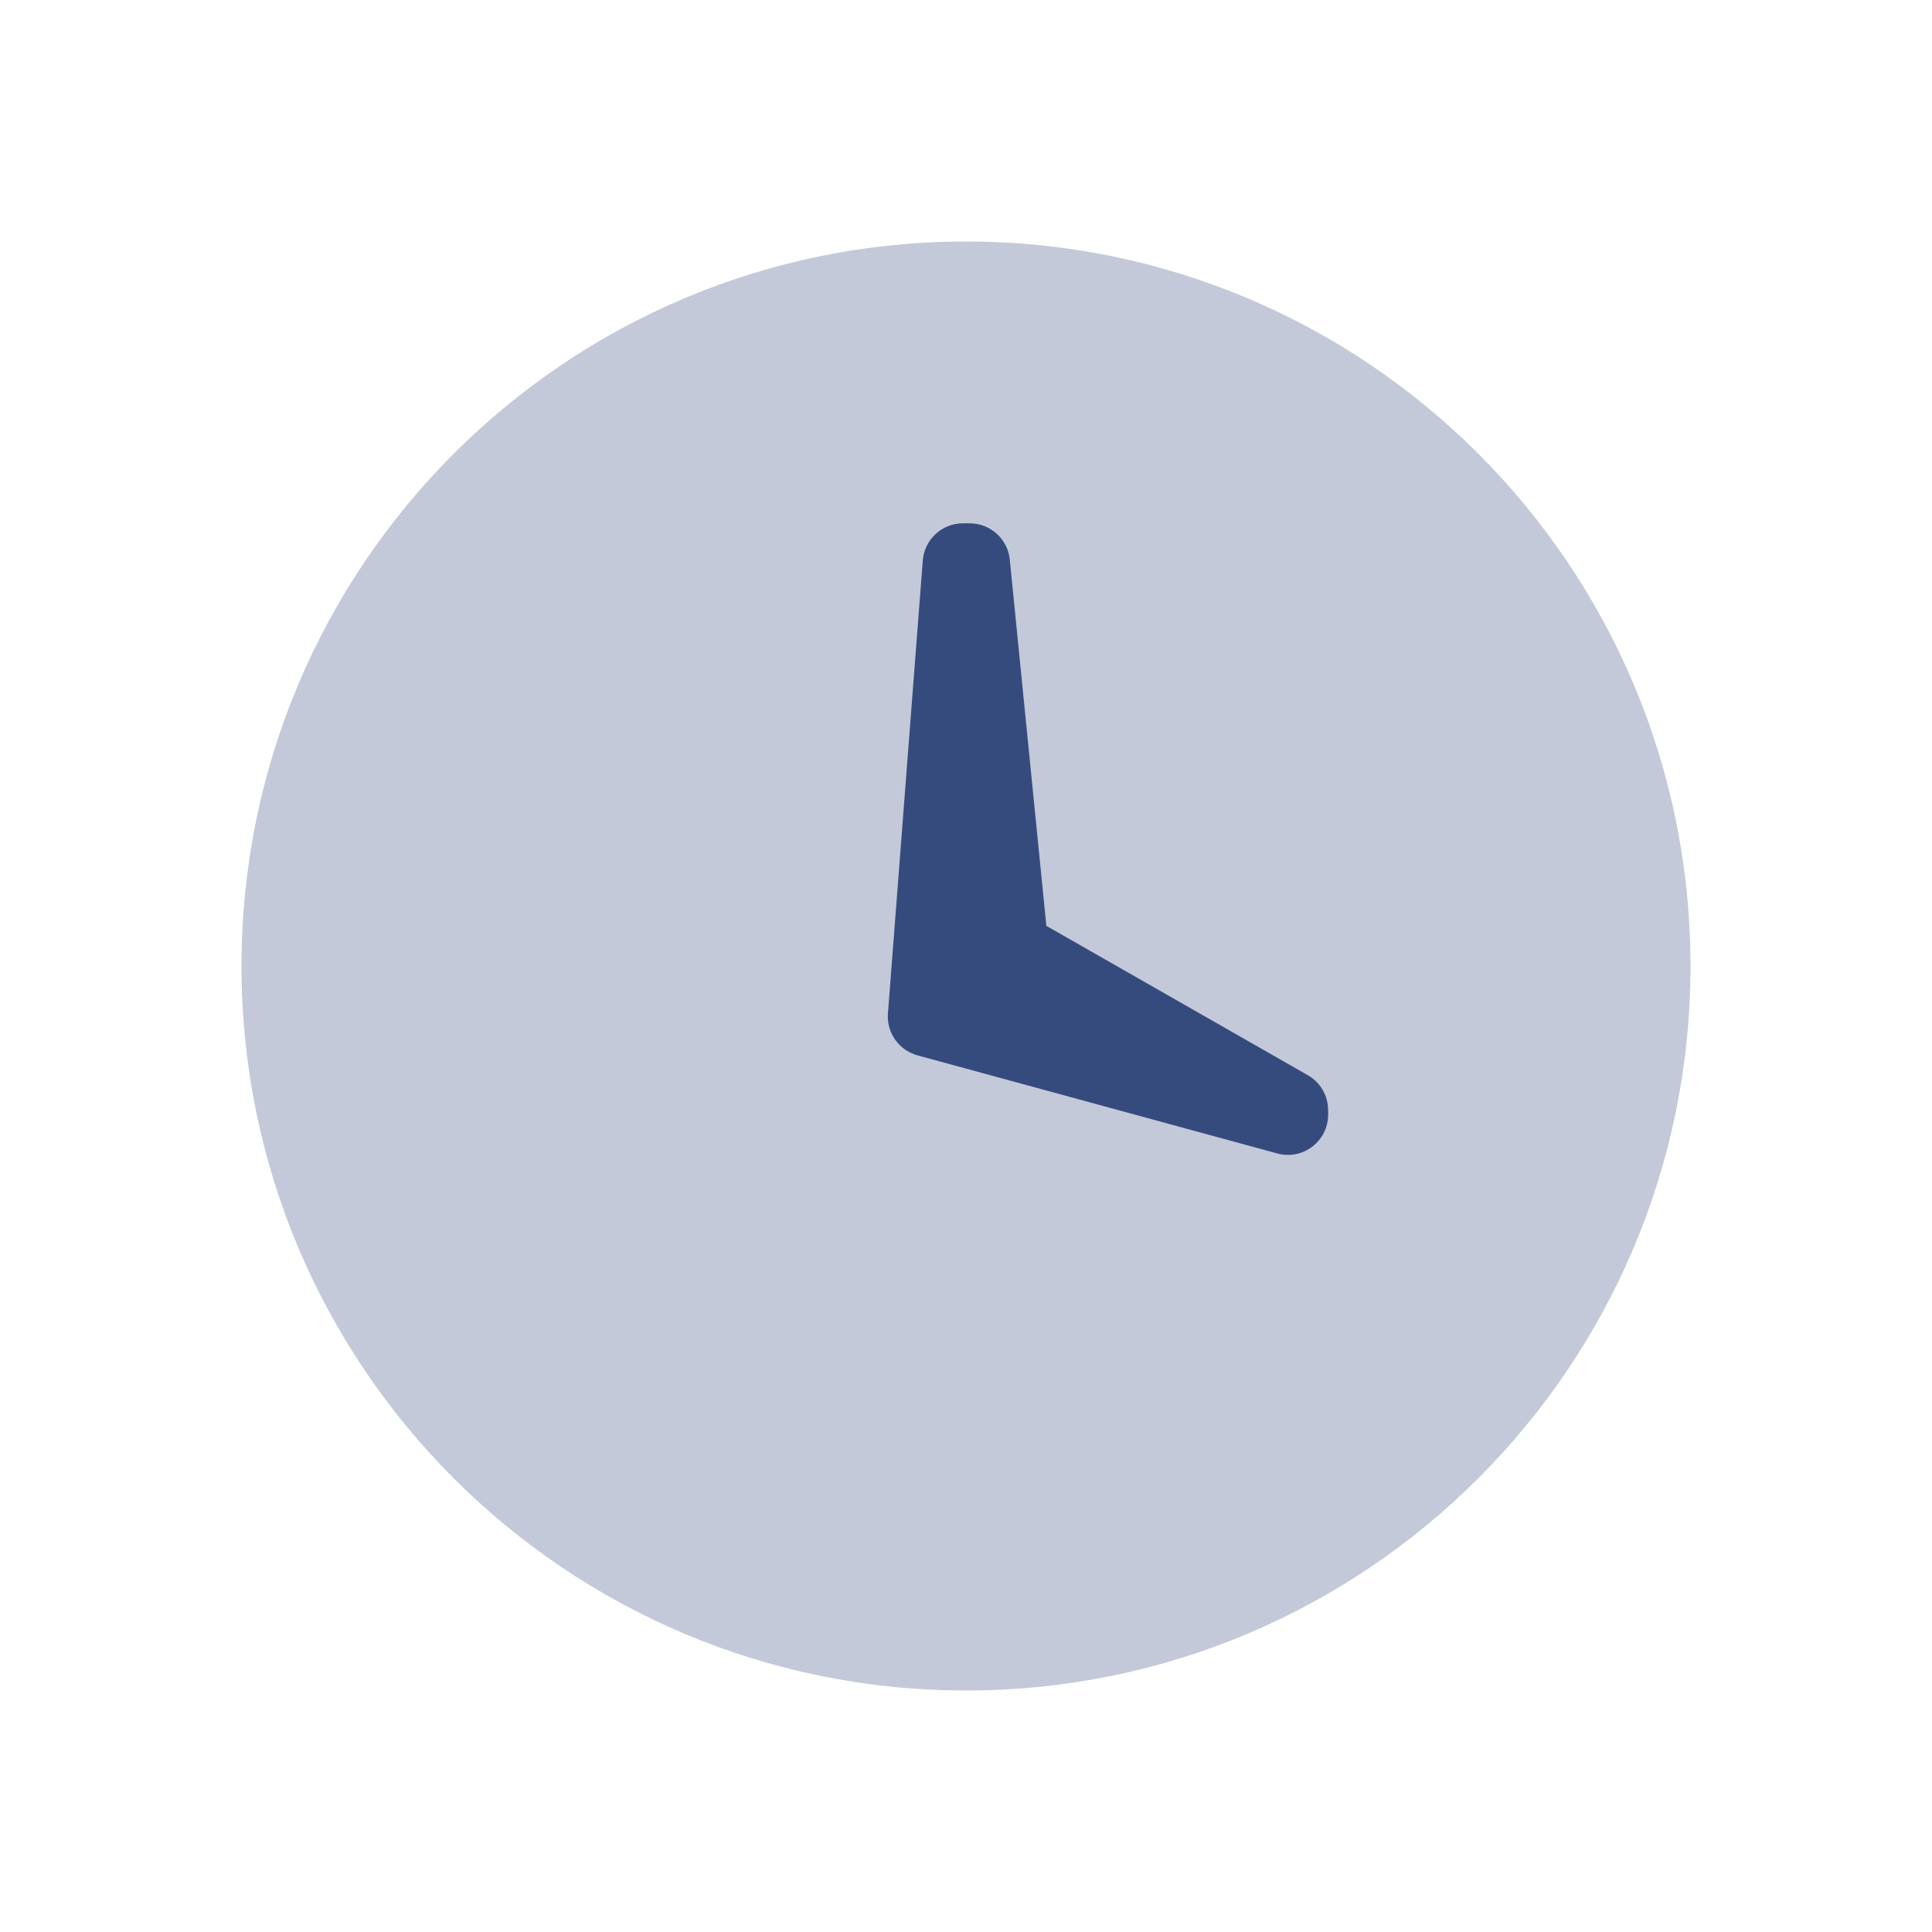 <svg width="32" height="32" viewBox="0 0 32 32" fill="none" xmlns="http://www.w3.org/2000/svg">
<g id=" Home / Clock">
<path id="Mask" opacity="0.3" fill-rule="evenodd" clip-rule="evenodd" d="M16 28C9.373 28 4 22.627 4 16C4 9.373 9.373 4 16 4C22.627 4 28 9.373 28 16C28 22.627 22.627 28 16 28Z" fill="#364B7D"/>
<path id="Path 107" fill-rule="evenodd" clip-rule="evenodd" d="M15.284 9.284C15.311 8.936 15.601 8.668 15.949 8.668H16.061C16.404 8.668 16.691 8.928 16.725 9.268L17.331 15.335L21.662 17.809C21.87 17.928 21.998 18.149 21.998 18.388V18.462C21.998 18.901 21.58 19.221 21.156 19.105L15.196 17.48C14.888 17.395 14.682 17.104 14.707 16.785L15.284 9.284Z" fill="#364B7D"/>
</g>
</svg>
